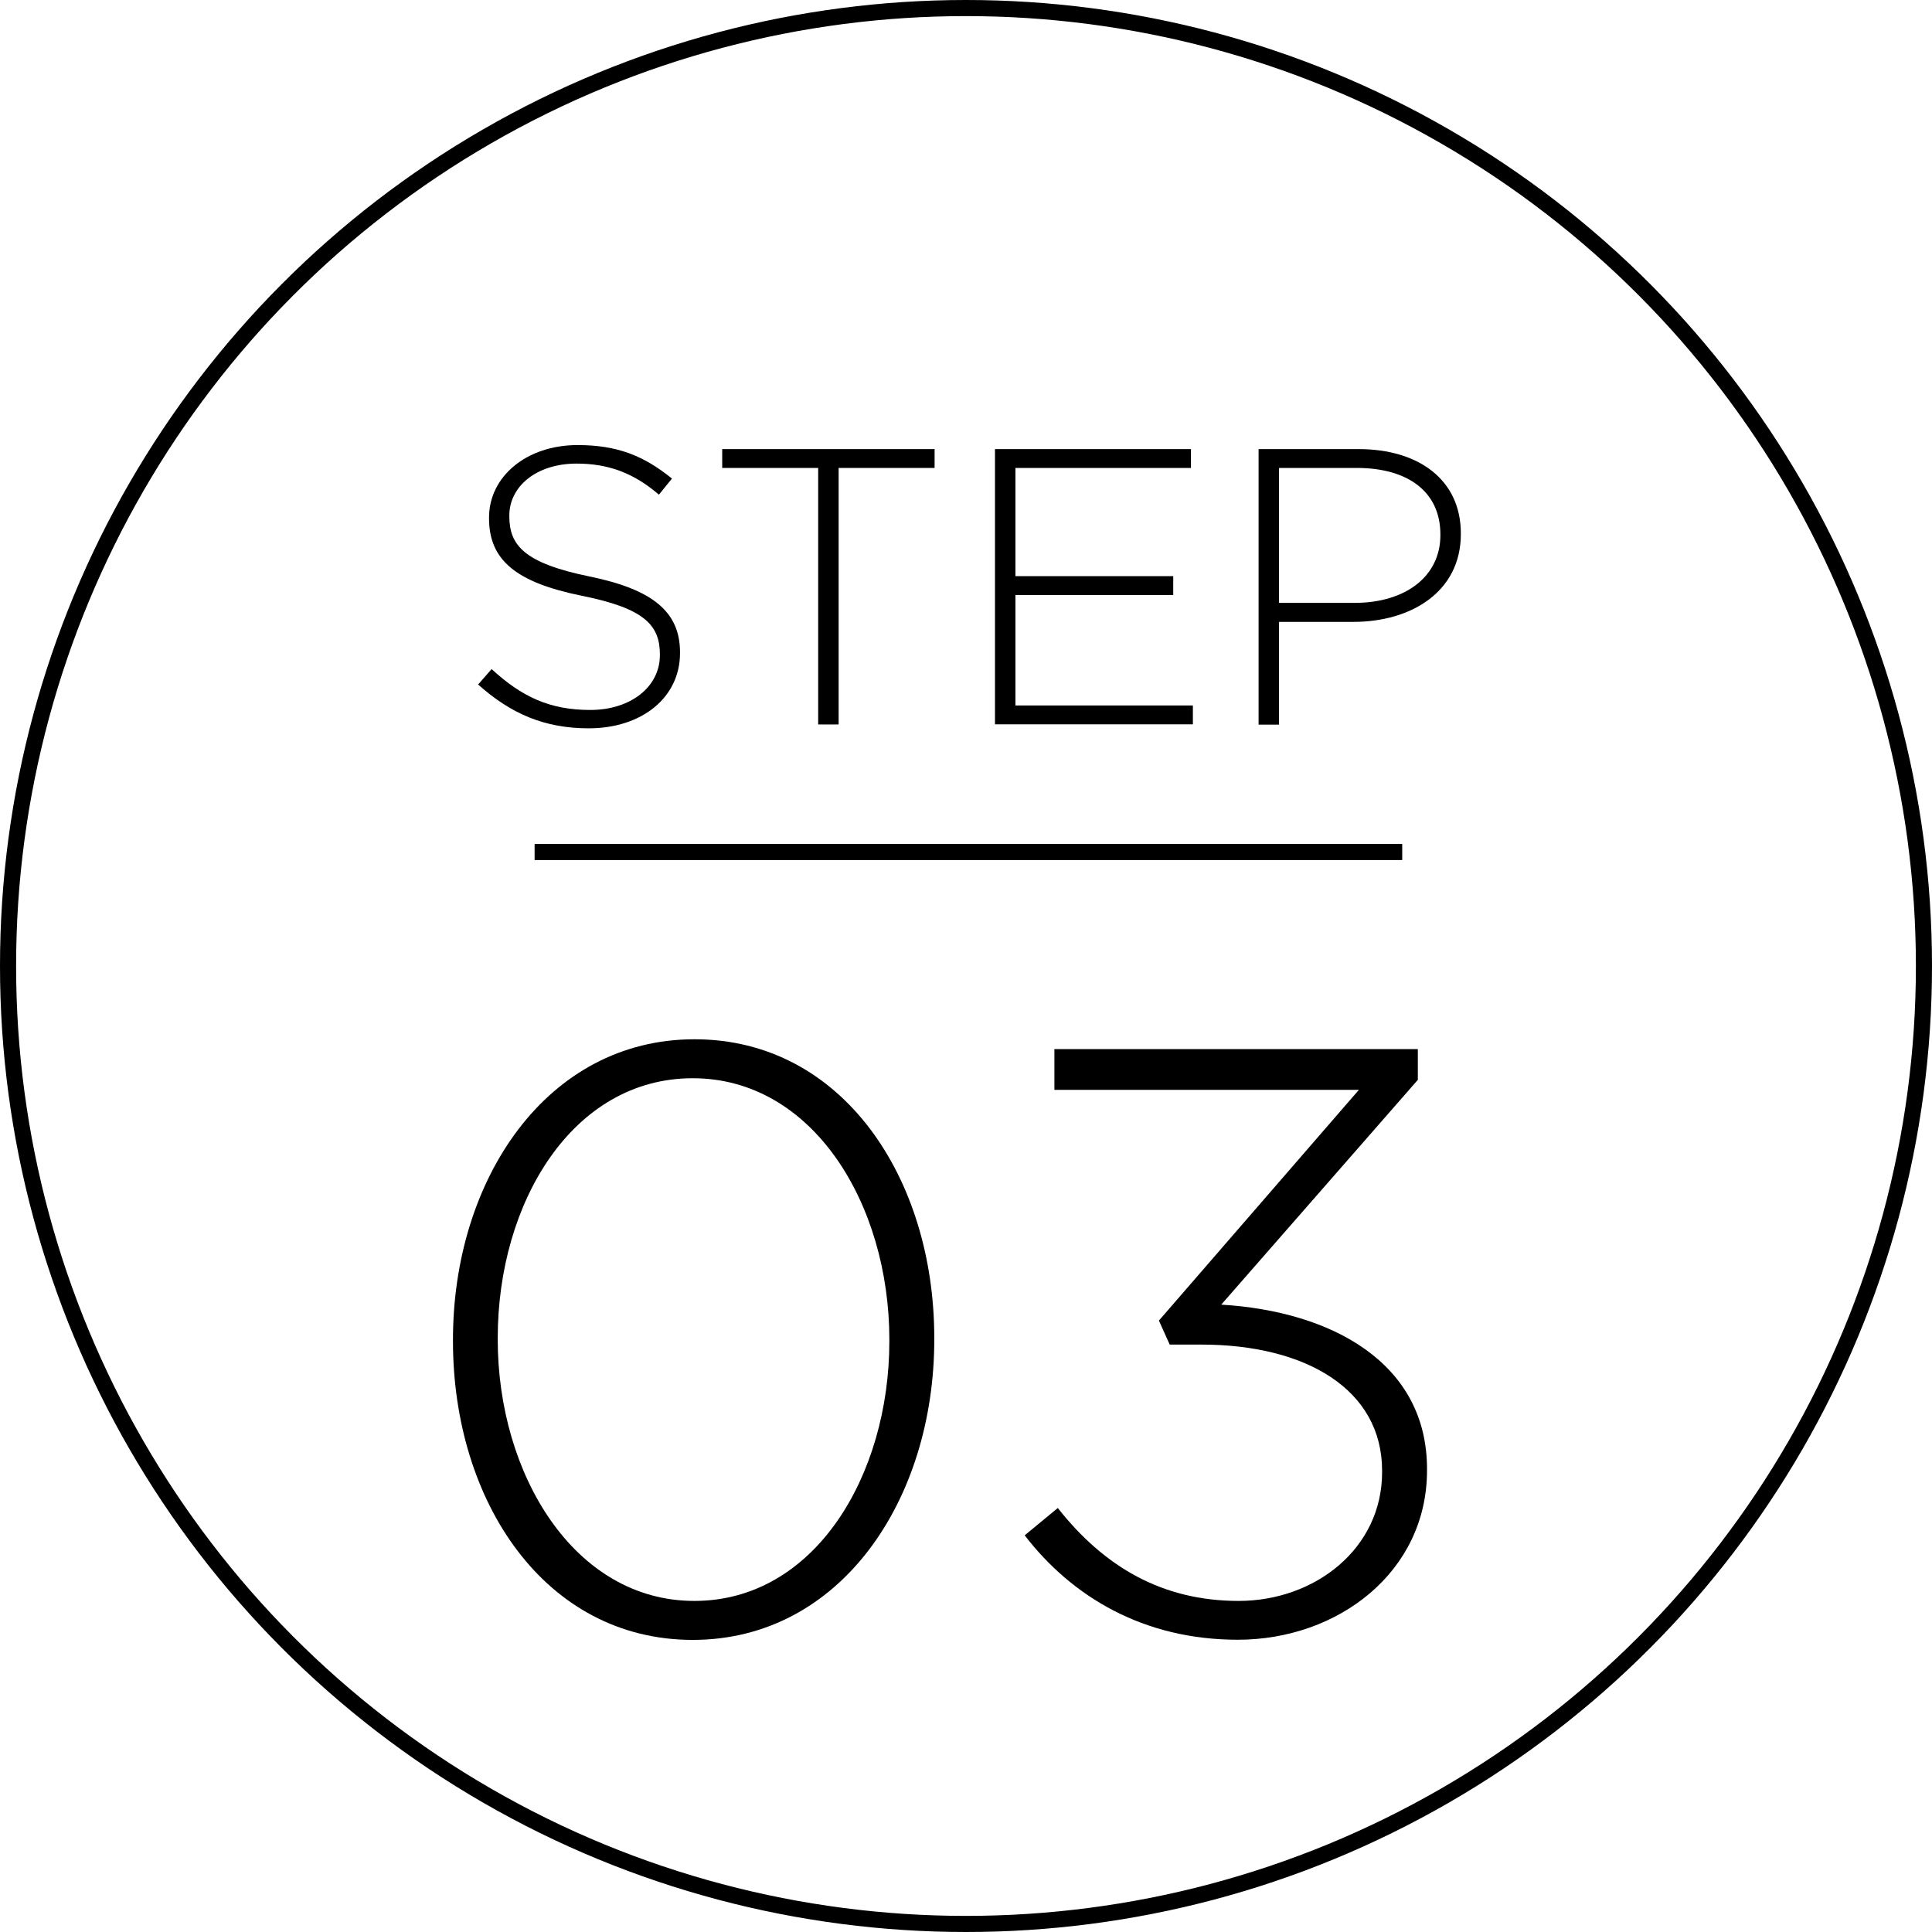 <?xml version="1.0" encoding="UTF-8"?><svg id="_レイヤー_2" xmlns="http://www.w3.org/2000/svg" width="119.98" height="119.98" viewBox="0 0 119.98 119.98"><defs><style>.cls-1{fill:none;stroke:#000;stroke-miterlimit:10;}</style></defs><g id="_レイヤー_2-2"><circle class="cls-1" cx="59.99" cy="59.99" r="59.49"/><path d="M29.7,42.5l.83-.95c1.88,1.73,3.62,2.54,6.13,2.54s4.32-1.44,4.32-3.4v-.05c0-1.81-.95-2.86-4.84-3.64-4.1-.83-5.77-2.22-5.77-4.81v-.05c0-2.54,2.32-4.5,5.5-4.5,2.49,0,4.13.68,5.86,2.08l-.81,1c-1.61-1.39-3.22-1.93-5.11-1.93-2.52,0-4.18,1.44-4.18,3.22v.05c0,1.81.93,2.91,4.98,3.74,3.96.81,5.62,2.22,5.62,4.71v.05c0,2.76-2.37,4.67-5.67,4.67-2.74,0-4.84-.9-6.89-2.74Z"/><path d="M50.81,29.06h-5.96v-1.17h13.19v1.17h-5.96v15.93h-1.27v-15.93Z"/><path d="M61.79,27.89h12.17v1.17h-10.9v6.72h9.8v1.17h-9.8v6.86h11.02v1.17h-12.29v-17.1Z"/><path d="M78.16,27.89h6.21c3.76,0,6.35,1.93,6.35,5.23v.05c0,3.59-3.1,5.45-6.67,5.45h-4.62v6.38h-1.27v-17.1ZM84.12,37.44c3.18,0,5.33-1.66,5.33-4.2v-.05c0-2.71-2.1-4.13-5.18-4.13h-4.84v8.38h4.69Z"/><rect x="33.2" y="52.41" width="53.88" height="1"/><path d="M28.13,83.29v-.1c0-9.94,5.82-18.65,15-18.65s14.89,8.61,14.89,18.55v.1c0,9.95-5.82,18.65-15,18.65s-14.89-8.6-14.89-18.55ZM55.23,83.29v-.1c0-8.4-4.74-16.23-12.21-16.23s-12.11,7.73-12.11,16.13v.1c0,8.35,4.74,16.23,12.21,16.23s12.11-7.78,12.11-16.13Z"/><path d="M63.63,95.35l2.06-1.7c2.89,3.66,6.49,5.77,11.23,5.77s8.91-3.25,8.91-7.99v-.1c0-5.05-4.74-7.83-11.23-7.83h-1.96l-.67-1.49,12.42-14.33h-18.91v-2.53h22.57v1.91l-12.21,13.96c6.85.41,12.78,3.61,12.78,10.2v.1c0,6.29-5.51,10.51-11.75,10.51-5.87,0-10.31-2.68-13.24-6.49Z"/></g></svg>